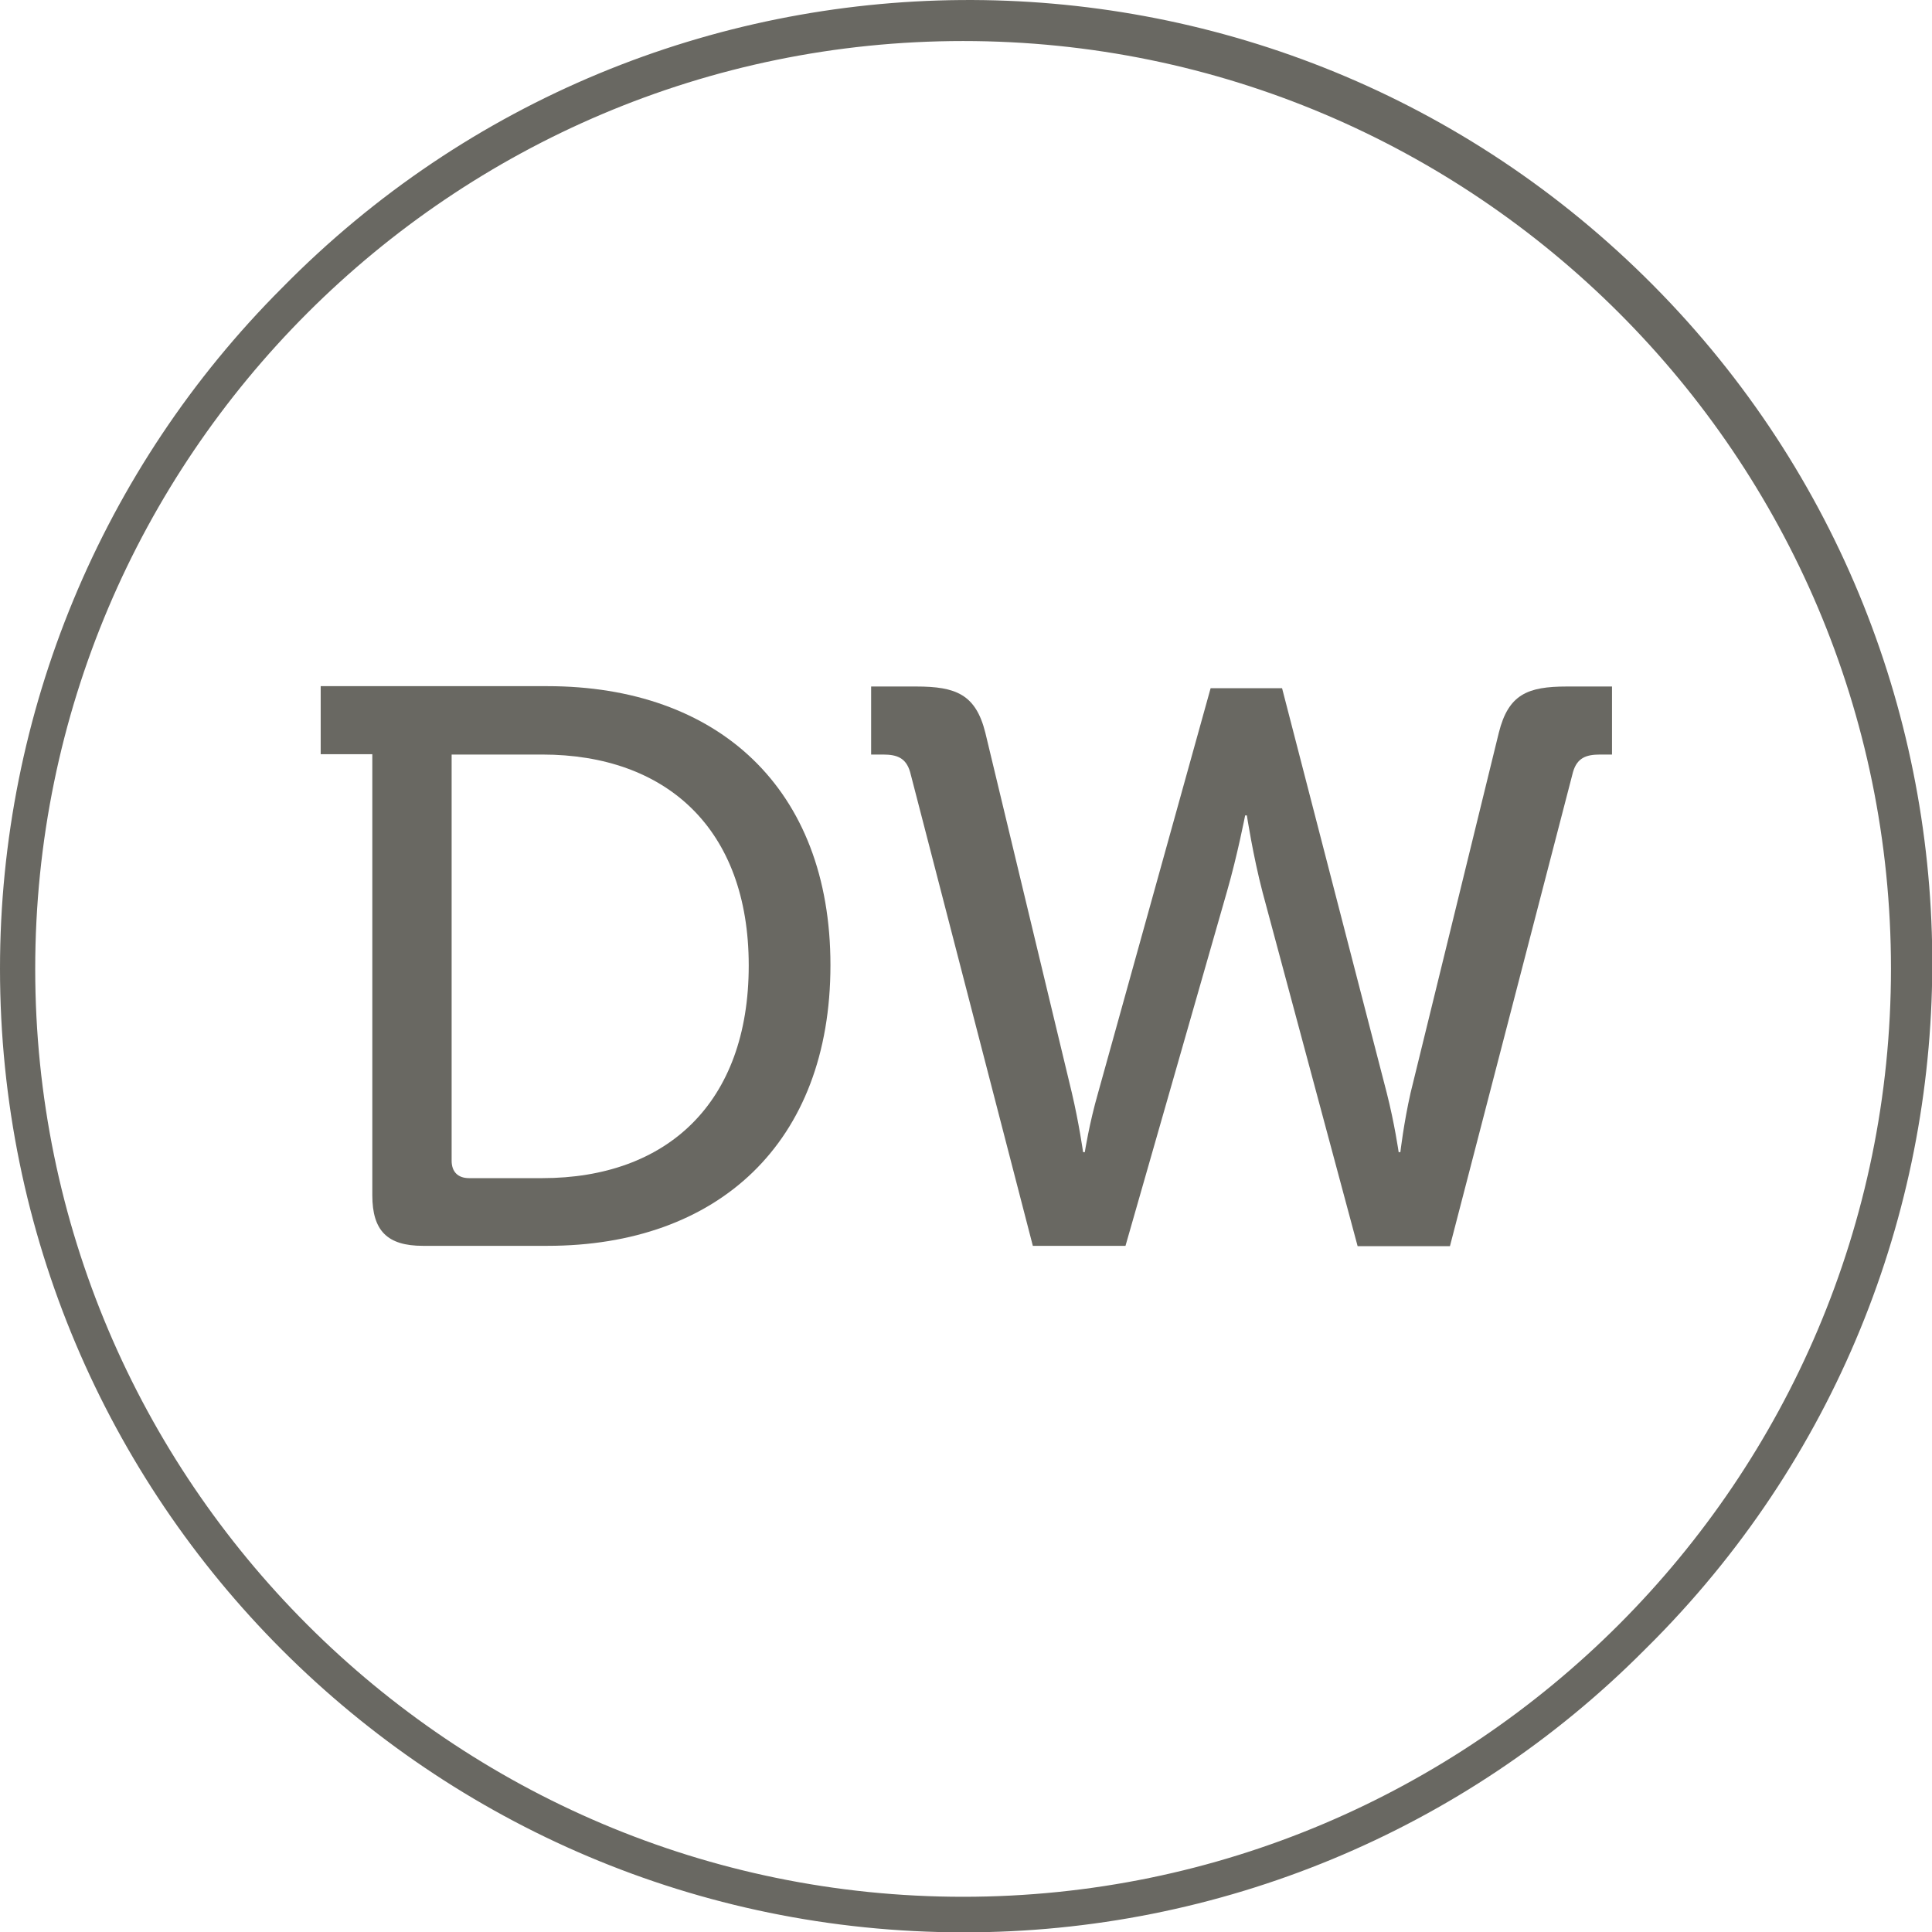 <svg xml:space="preserve" style="enable-background:new 0 0 565.1 565.2;" viewBox="0 0 565.1 565.2" y="0px" x="0px" xmlns:xlink="http://www.w3.org/1999/xlink" xmlns="http://www.w3.org/2000/svg" id="Ebene_1" version="1.1">
<style type="text/css">
	.st0{fill:#696862;}
	.st1{enable-background:new    ;}
</style>
<path d="M281.7,565.2C126.1,565.1,0,439,0,283.3C0,208.6,29.7,137,82.5,84.2C191.6-26.8,370-28.2,481,80.9
	s112.4,287.5,3.2,398.5c-1.1,1.1-2.1,2.1-3.2,3.2C428.3,535.6,356.5,565.3,281.7,565.2z M281.7,12C132.1,12,10.3,133.7,10.3,283.4
	s121.8,271.4,271.4,271.4S553.1,433,553.1,283.3S431.4,12,281.7,12L281.7,12z" class="st0"></path>
<g>
	<g class="st1">
		<path d="M108.9,220.6H93.8v-19.9h66.3c49.9,0,82.8,29.9,82.8,81.6c0,52-32.9,82.1-82.8,82.1h-36.4
			c-10.4,0-14.8-4.4-14.8-14.8V220.6z M137.2,344.6h21.4c36.4,0,60.4-21.9,60.4-62.2c0-40.1-24.2-61.7-60.4-61.7h-26.5v118.8
			C132.1,342.7,133.9,344.6,137.2,344.6z" class="st0"></path>
	</g>
	<g class="st1">
		<path d="M266.2,225.8c-1.2-4.1-3.8-5.1-7.9-5.1h-3.5v-19.9H268c11.6,0,17.4,2.3,20.2,13.5l25.3,105.3
			c2.1,8.9,3.3,17.4,3.3,17.4h0.5c0,0,1.3-8.4,3.9-17.4l32.9-118.3H375l30.6,118.3c2.3,9,3.5,17.4,3.5,17.4h0.5c0,0,1-8.6,3-17.4
			l25.8-105.3c2.8-11.2,8.4-13.5,19.9-13.5h13.2v19.9H468c-4.1,0-6.7,1-7.9,5.1l-36,138.7h-27L369.3,261
			c-2.8-10.7-4.6-22.5-4.6-22.5h-0.5c0,0-2.3,11.8-5.3,22.2l-29.7,103.7h-27.1L266.2,225.8z" class="st0"></path>
	</g>
</g>
</svg>
